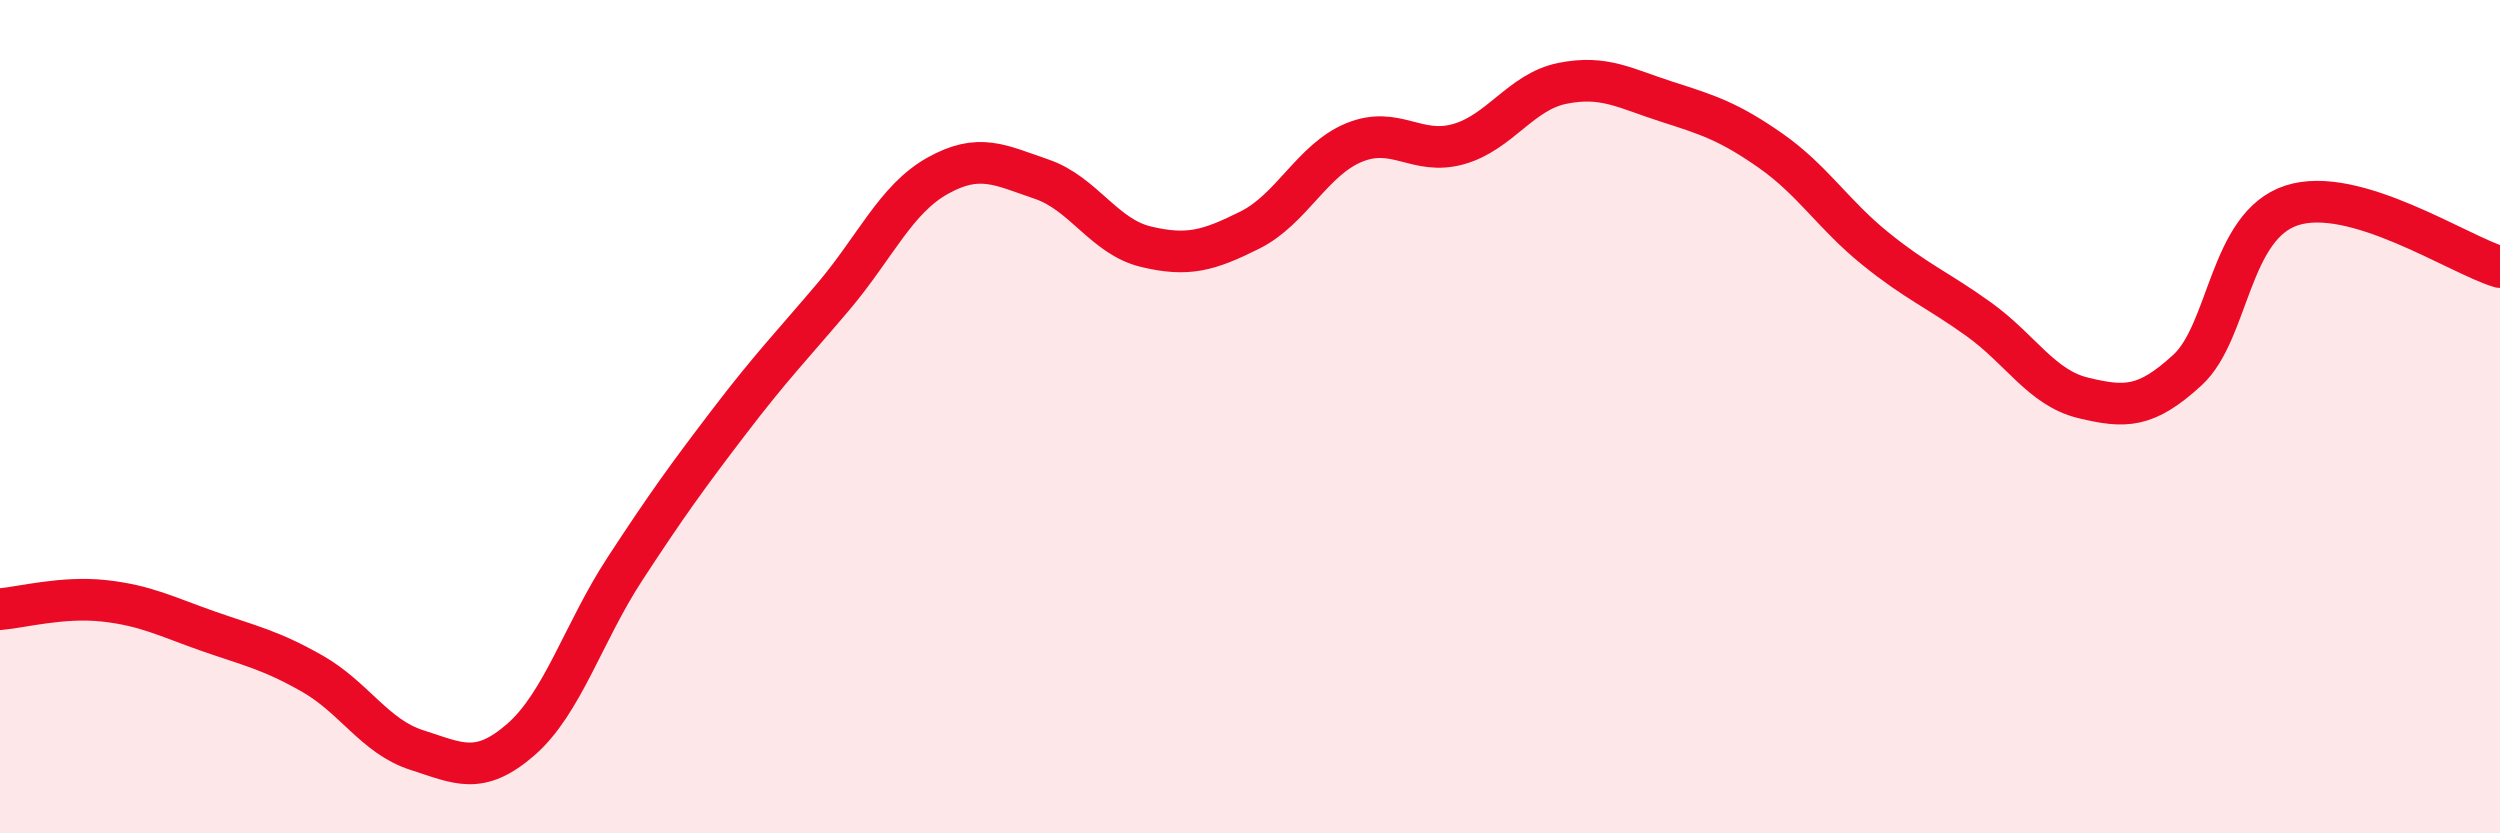 
    <svg width="60" height="20" viewBox="0 0 60 20" xmlns="http://www.w3.org/2000/svg">
      <path
        d="M 0,14.62 C 0.5,14.58 1.5,14.31 2.5,14.42 C 3.5,14.53 4,14.8 5,15.15 C 6,15.5 6.5,15.6 7.5,16.17 C 8.5,16.74 9,17.68 10,18 C 11,18.32 11.5,18.62 12.5,17.75 C 13.5,16.88 14,15.18 15,13.65 C 16,12.12 16.5,11.43 17.5,10.12 C 18.5,8.81 19,8.3 20,7.12 C 21,5.94 21.5,4.78 22.5,4.22 C 23.5,3.66 24,3.96 25,4.3 C 26,4.64 26.5,5.68 27.5,5.92 C 28.5,6.16 29,6.02 30,5.52 C 31,5.02 31.5,3.83 32.5,3.42 C 33.5,3.01 34,3.74 35,3.46 C 36,3.18 36.5,2.2 37.5,2 C 38.5,1.8 39,2.12 40,2.44 C 41,2.76 41.5,2.92 42.5,3.62 C 43.5,4.32 44,5.15 45,5.96 C 46,6.77 46.5,6.95 47.5,7.67 C 48.5,8.39 49,9.31 50,9.55 C 51,9.79 51.5,9.8 52.5,8.88 C 53.5,7.96 53.5,5.42 55,4.93 C 56.5,4.44 59,6.11 60,6.41L60 20L0 20Z"
        fill="#EB0A25"
        opacity="0.1"
        stroke-linecap="round"
        stroke-linejoin="round"
      />
      <path
        d="M 0,14.62 C 0.5,14.58 1.5,14.31 2.5,14.42 C 3.5,14.53 4,14.8 5,15.15 C 6,15.5 6.5,15.6 7.5,16.17 C 8.5,16.74 9,17.68 10,18 C 11,18.32 11.5,18.62 12.5,17.75 C 13.5,16.88 14,15.18 15,13.65 C 16,12.12 16.5,11.43 17.5,10.12 C 18.5,8.81 19,8.3 20,7.12 C 21,5.94 21.5,4.78 22.5,4.22 C 23.5,3.66 24,3.96 25,4.3 C 26,4.64 26.5,5.68 27.5,5.92 C 28.5,6.16 29,6.02 30,5.52 C 31,5.02 31.5,3.83 32.5,3.42 C 33.5,3.01 34,3.74 35,3.46 C 36,3.18 36.5,2.2 37.5,2 C 38.5,1.8 39,2.12 40,2.44 C 41,2.76 41.5,2.92 42.5,3.62 C 43.5,4.32 44,5.15 45,5.96 C 46,6.77 46.5,6.95 47.5,7.67 C 48.5,8.39 49,9.31 50,9.55 C 51,9.79 51.5,9.8 52.5,8.88 C 53.5,7.96 53.5,5.42 55,4.93 C 56.5,4.44 59,6.11 60,6.41"
        stroke="#EB0A25"
        stroke-width="1"
        fill="none"
        stroke-linecap="round"
        stroke-linejoin="round"
      />
    </svg>
  